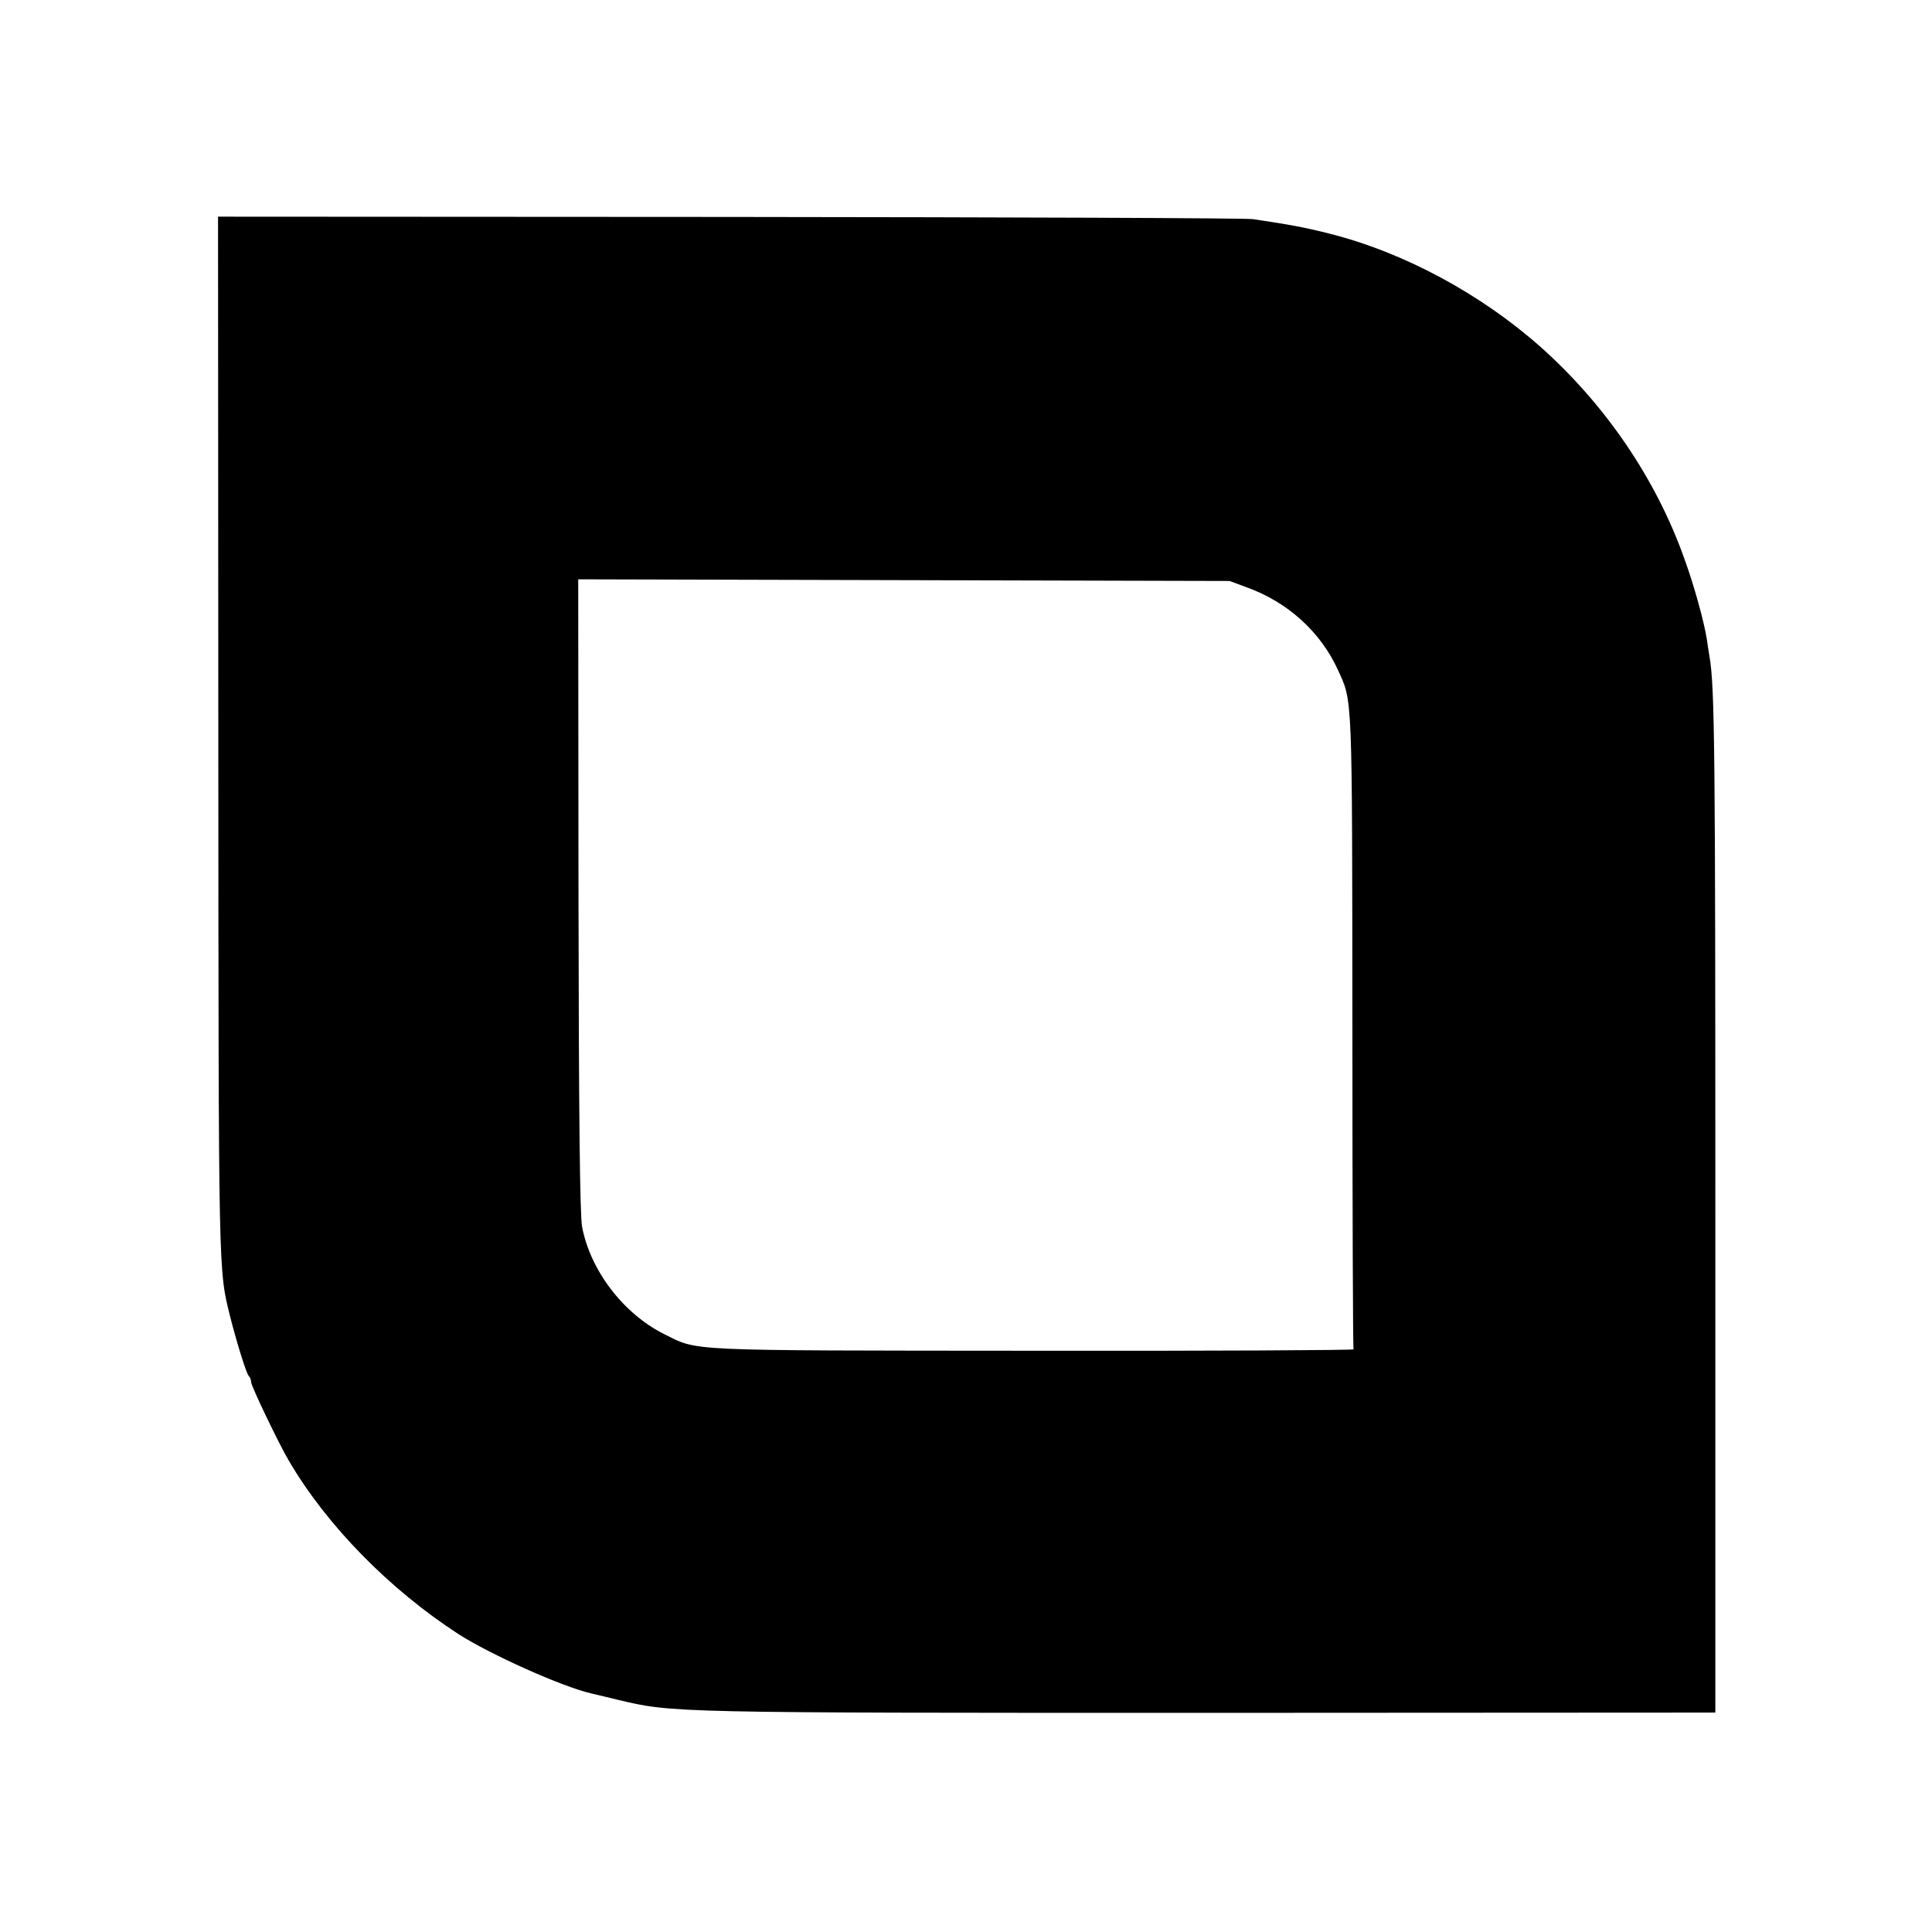 <svg version="1" xmlns="http://www.w3.org/2000/svg" width="933.333" height="933.333" viewBox="0 0 700 700"><path d="M79.1 267c.1 198.8 0 192.6 4.4 210.5 2.5 9.7 5.7 19.9 6.6 21 .5.5.9 1.5.9 2.3 0 1.4 10.2 22.7 13.8 28.7 13.7 23.3 36.3 46.3 61.2 62.5 11.5 7.4 37.6 19.1 48 21.5.8.2 5.3 1.3 10 2.4 19.7 4.7 19.3 4.7 214.1 4.7l183.4-.1V439c0-165.5-.2-190.2-2.1-201-.3-1.9-.8-4.9-1-6.5-1-6.3-4.6-19.4-8.1-29-10.2-28.8-28.5-55.7-51.9-76.6-21.8-19.4-49.8-34.5-76.9-41.3-9.1-2.3-14.2-3.2-27.5-5.2-2.5-.4-87.9-.7-189.8-.8L79 78.5l.1 188.5zm372.6-54.2c14.8 5.3 26.7 16.1 33 29.8 5.4 11.9 5.2 7 5.3 130.7 0 63.2.2 115.2.4 115.6.2.3-52.1.6-116.2.5-128.4-.1-120.9.2-133.7-6.1-14.7-7.4-26.6-23-29.6-38.8-.8-4.2-1.2-40.9-1.3-120.3l-.1-114.3 118 .3 118 .3 6.2 2.3z"/></svg>